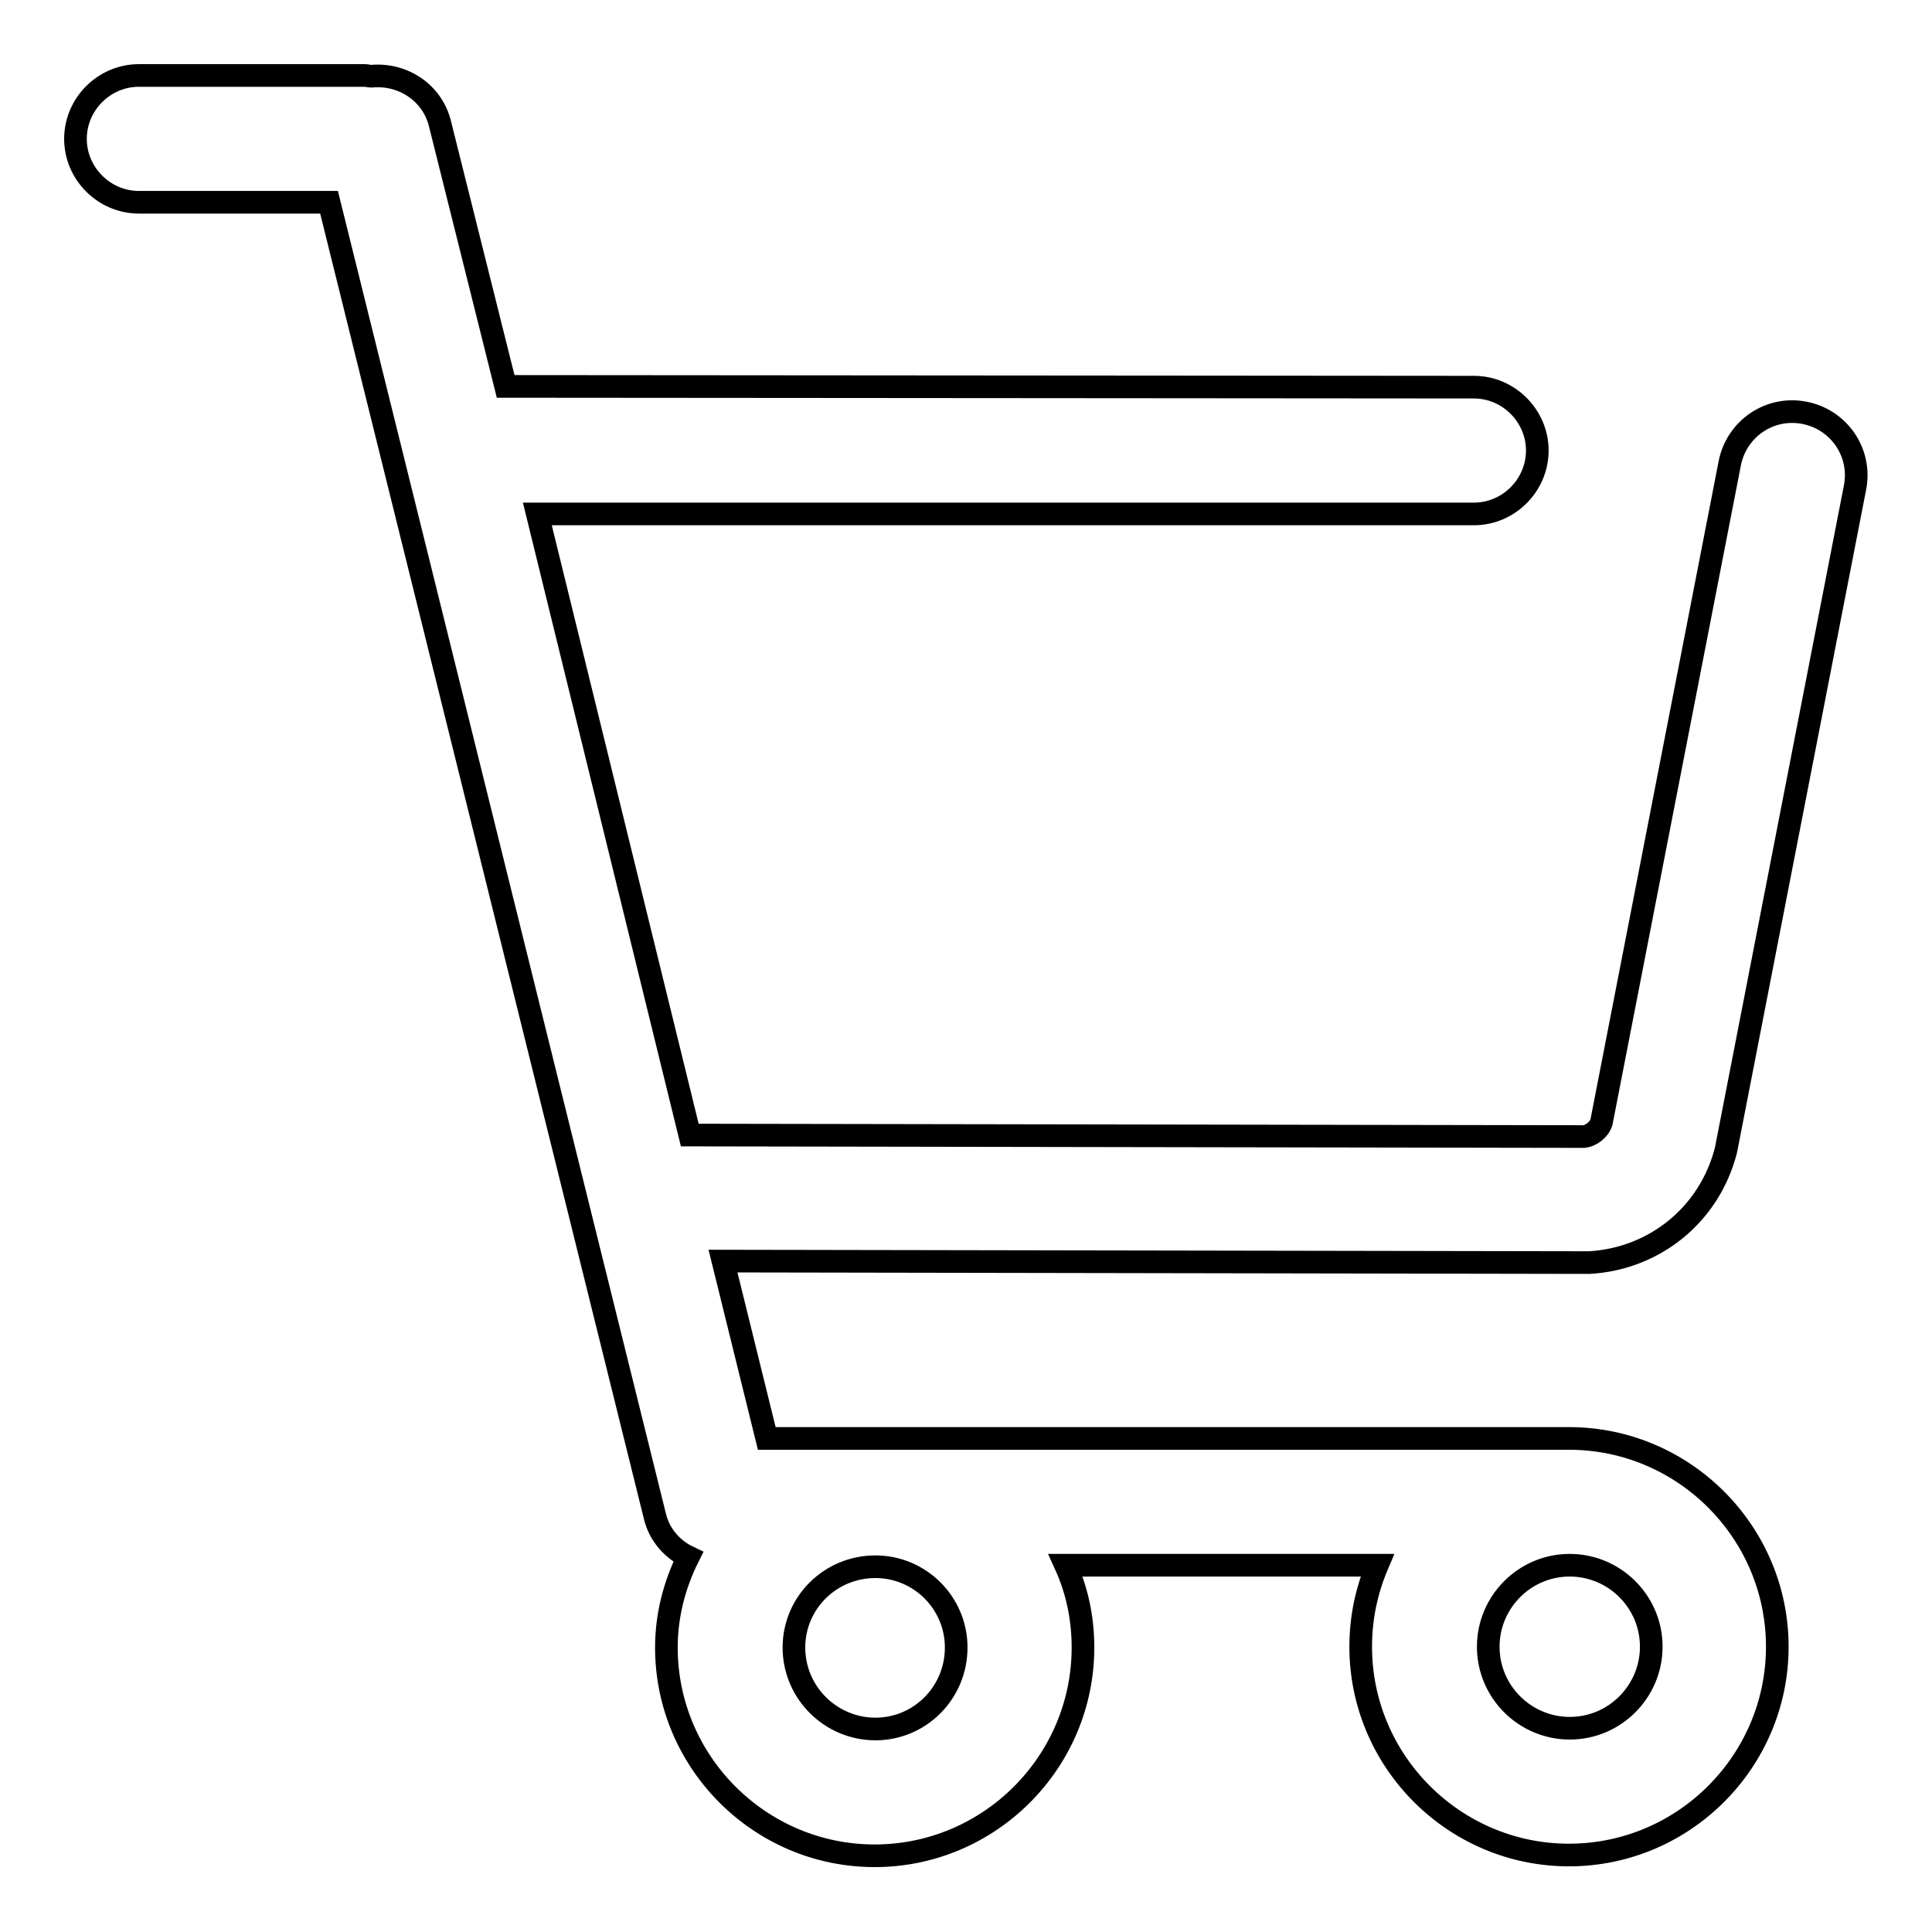 <?xml version="1.0" encoding="utf-8"?>
<!-- Svg Vector Icons : http://www.onlinewebfonts.com/icon -->
<!DOCTYPE svg PUBLIC "-//W3C//DTD SVG 1.1//EN" "http://www.w3.org/Graphics/SVG/1.1/DTD/svg11.dtd">
<svg version="1.1" xmlns="http://www.w3.org/2000/svg" xmlns:xlink="http://www.w3.org/1999/xlink" x="0px" y="0px" viewBox="0 0 256 256" enable-background="new 0 0 256 256" xml:space="preserve">
<g><g><path stroke-width="3" fill-opacity="0" stroke="#000000"  d="M228.7,152.4l17.1-87.8c0.9-4.6-2.1-9-6.7-9.9c-4.6-0.9-9,2.1-9.9,6.7l-17,87.3c-0.3,1-1.4,1.8-2.3,1.9l-118.5-0.2L71.2,68.1l124.1,0c4.6,0,8.4-3.8,8.4-8.4s-3.8-8.4-8.4-8.4l0,0L67,51.2l-8.7-34.8c-1-4.1-4.9-6.7-9.1-6.3c-0.3,0-0.6-0.1-0.8-0.1H18.4c-4.6,0-8.4,3.8-8.4,8.4c0,4.6,3.8,8.4,8.4,8.4h25.2L86.8,201c0.6,2.4,2.3,4.3,4.4,5.3c-1.8,3.6-2.9,7.7-2.9,12c0,15.2,12.4,27.6,27.6,27.6s27.6-12.4,27.6-27.6c0-3.9-0.8-7.6-2.3-10.9h41.3c-1.4,3.3-2.2,6.9-2.2,10.8c0,15.2,12.4,27.6,27.6,27.6c15.2,0,27.6-12.4,27.6-27.6c0-15.2-12.4-27.6-27.6-27.6c-0.1,0-0.3,0-0.4,0s-0.3,0-0.4,0H101.6l-5.8-23.5l114.8,0.2C219.2,166.8,226.5,161,228.7,152.4z M116,229.1c-5.9,0-10.8-4.8-10.8-10.8c0-5.9,4.8-10.7,10.8-10.7c5.9,0,10.7,4.8,10.7,10.7C126.7,224.3,121.9,229.1,116,229.1z M218.8,218.2c0,5.9-4.8,10.8-10.8,10.8c-5.9,0-10.8-4.8-10.8-10.8c0-5.9,4.8-10.8,10.8-10.8C213.9,207.4,218.8,212.2,218.8,218.2z"/></g></g>
</svg>